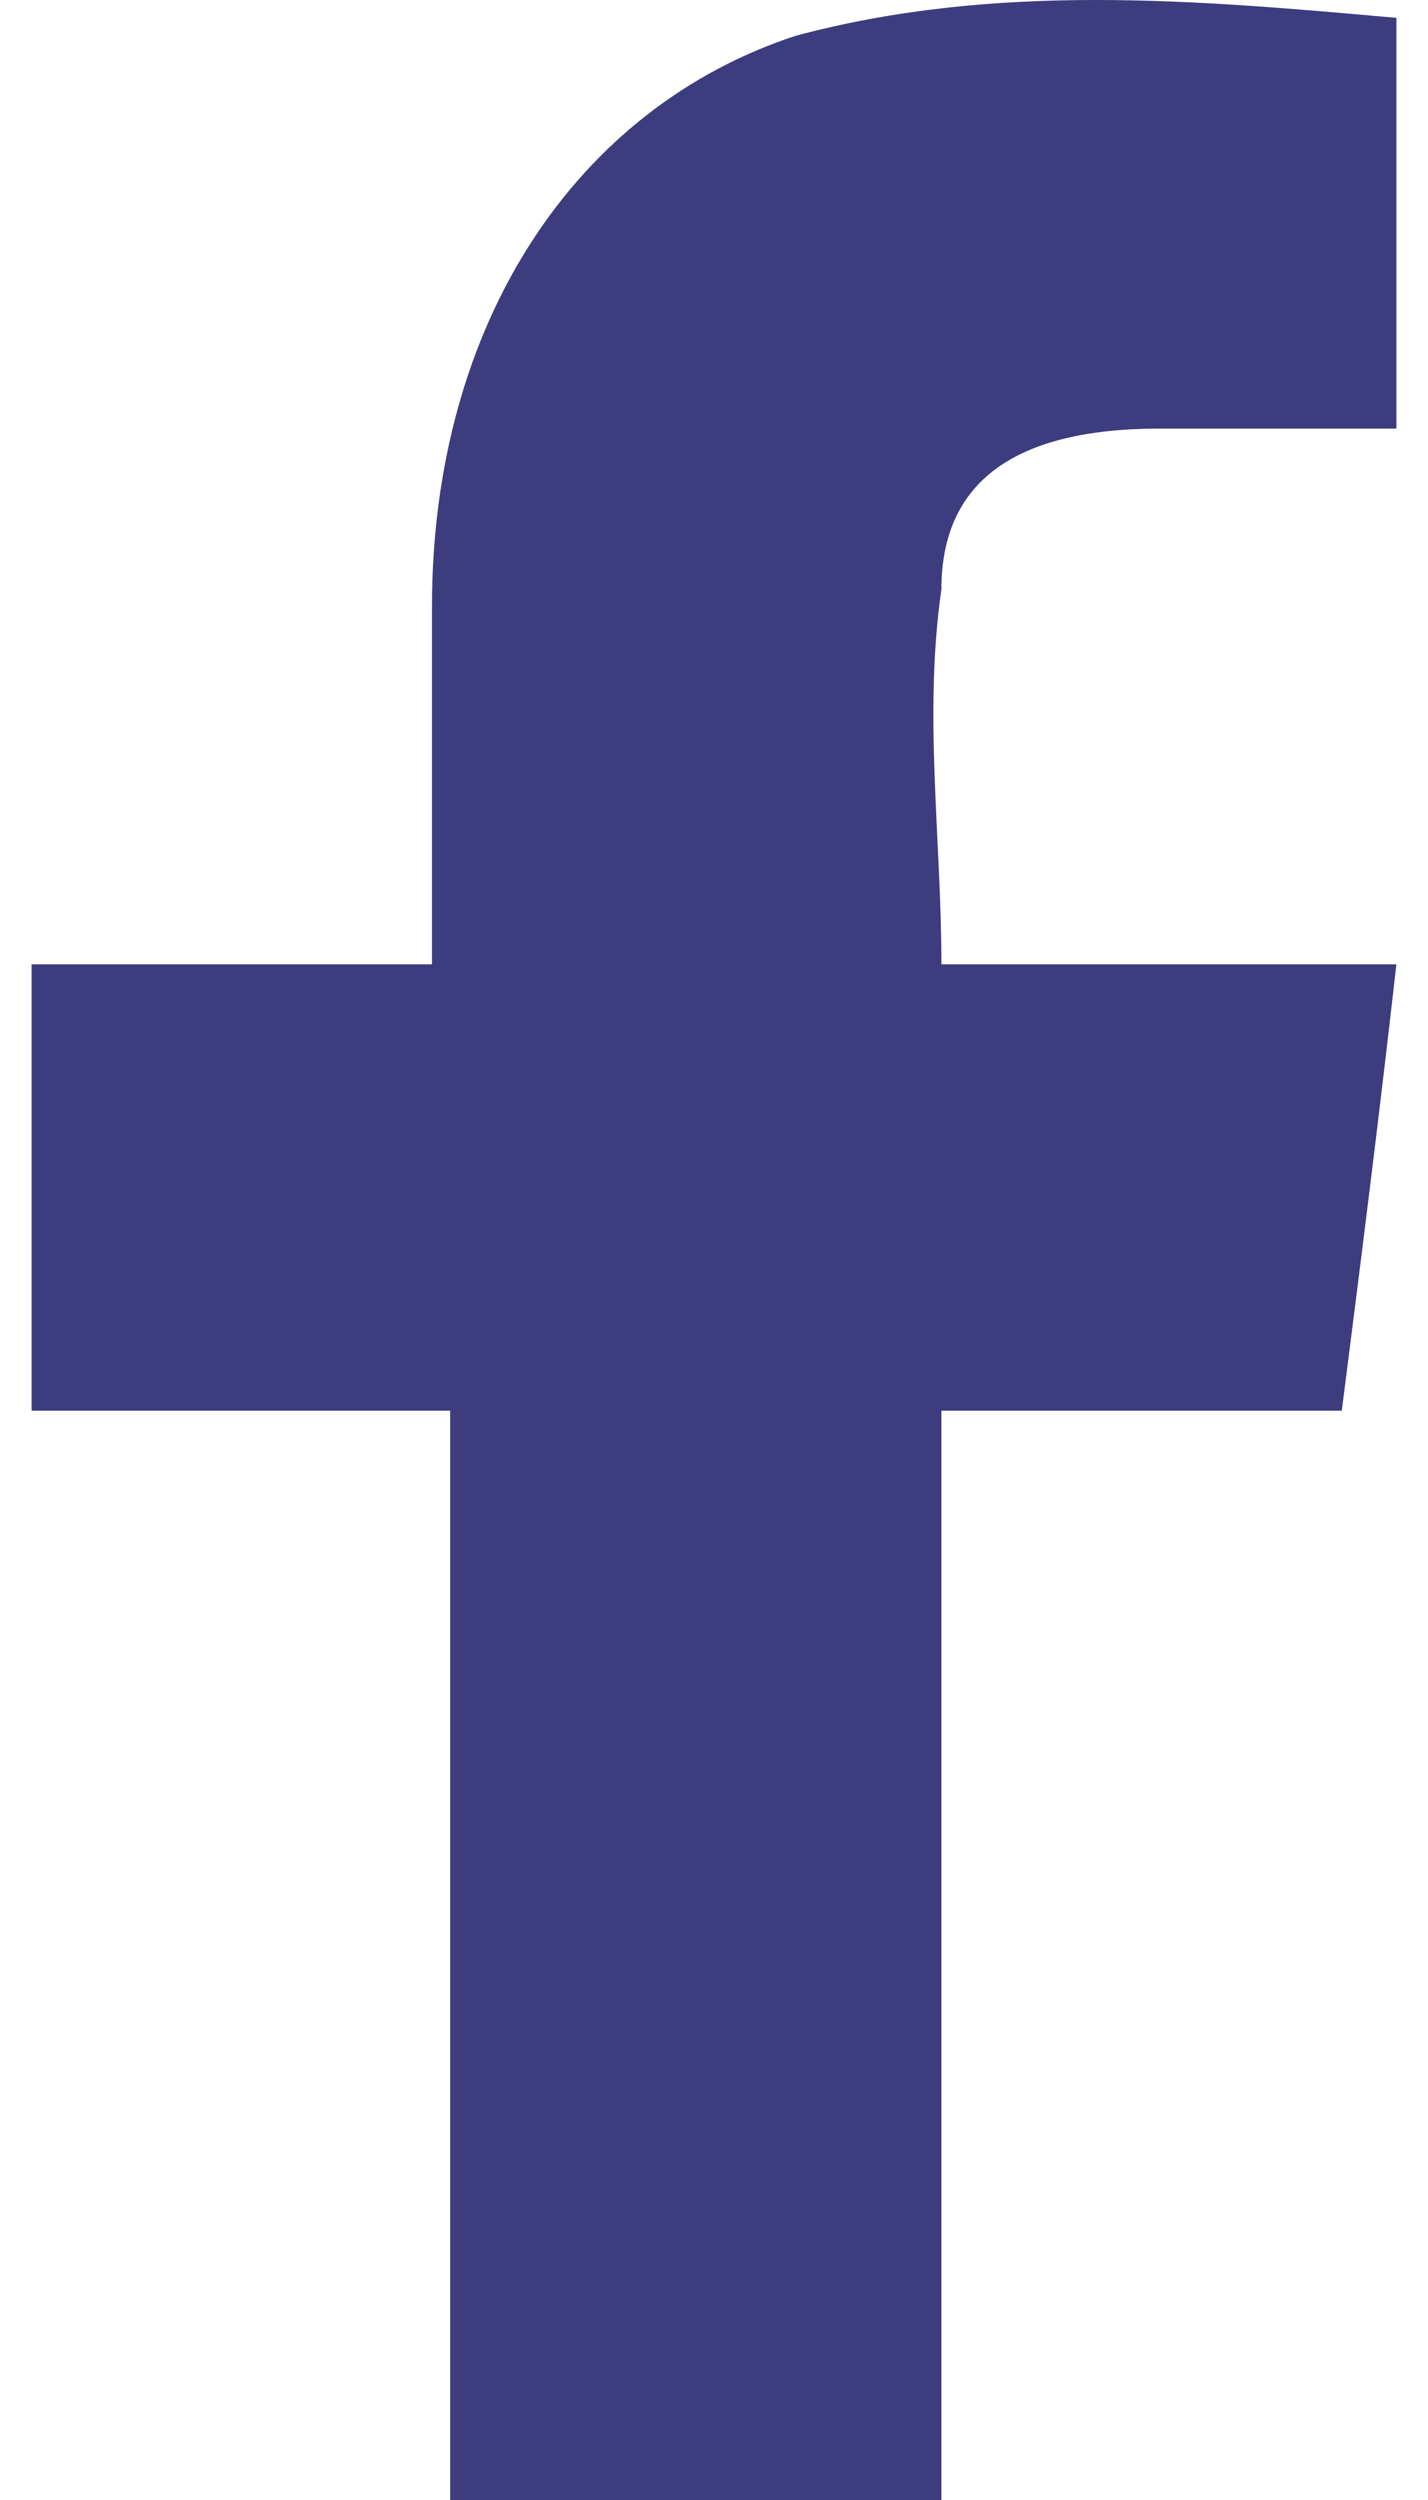 <?xml version="1.0" encoding="utf-8"?>
<svg xmlns="http://www.w3.org/2000/svg" width="8" height="14" viewBox="0 0 8 14" fill="none">
<path d="M7.823 0.1V2.4H6.498C5.682 2.4 5.274 2.7 5.274 3.3C5.173 4 5.274 4.7 5.274 5.4H7.823C7.721 6.3 7.619 7.1 7.517 7.9H5.274V14H2.522V7.9H0.177V5.4H2.42V3.4C2.42 1.8 3.235 0.6 4.459 0.2C5.58 -0.1 6.702 -9.68575e-08 7.823 0.1Z" fill="#3C3C7F"/>
</svg>
